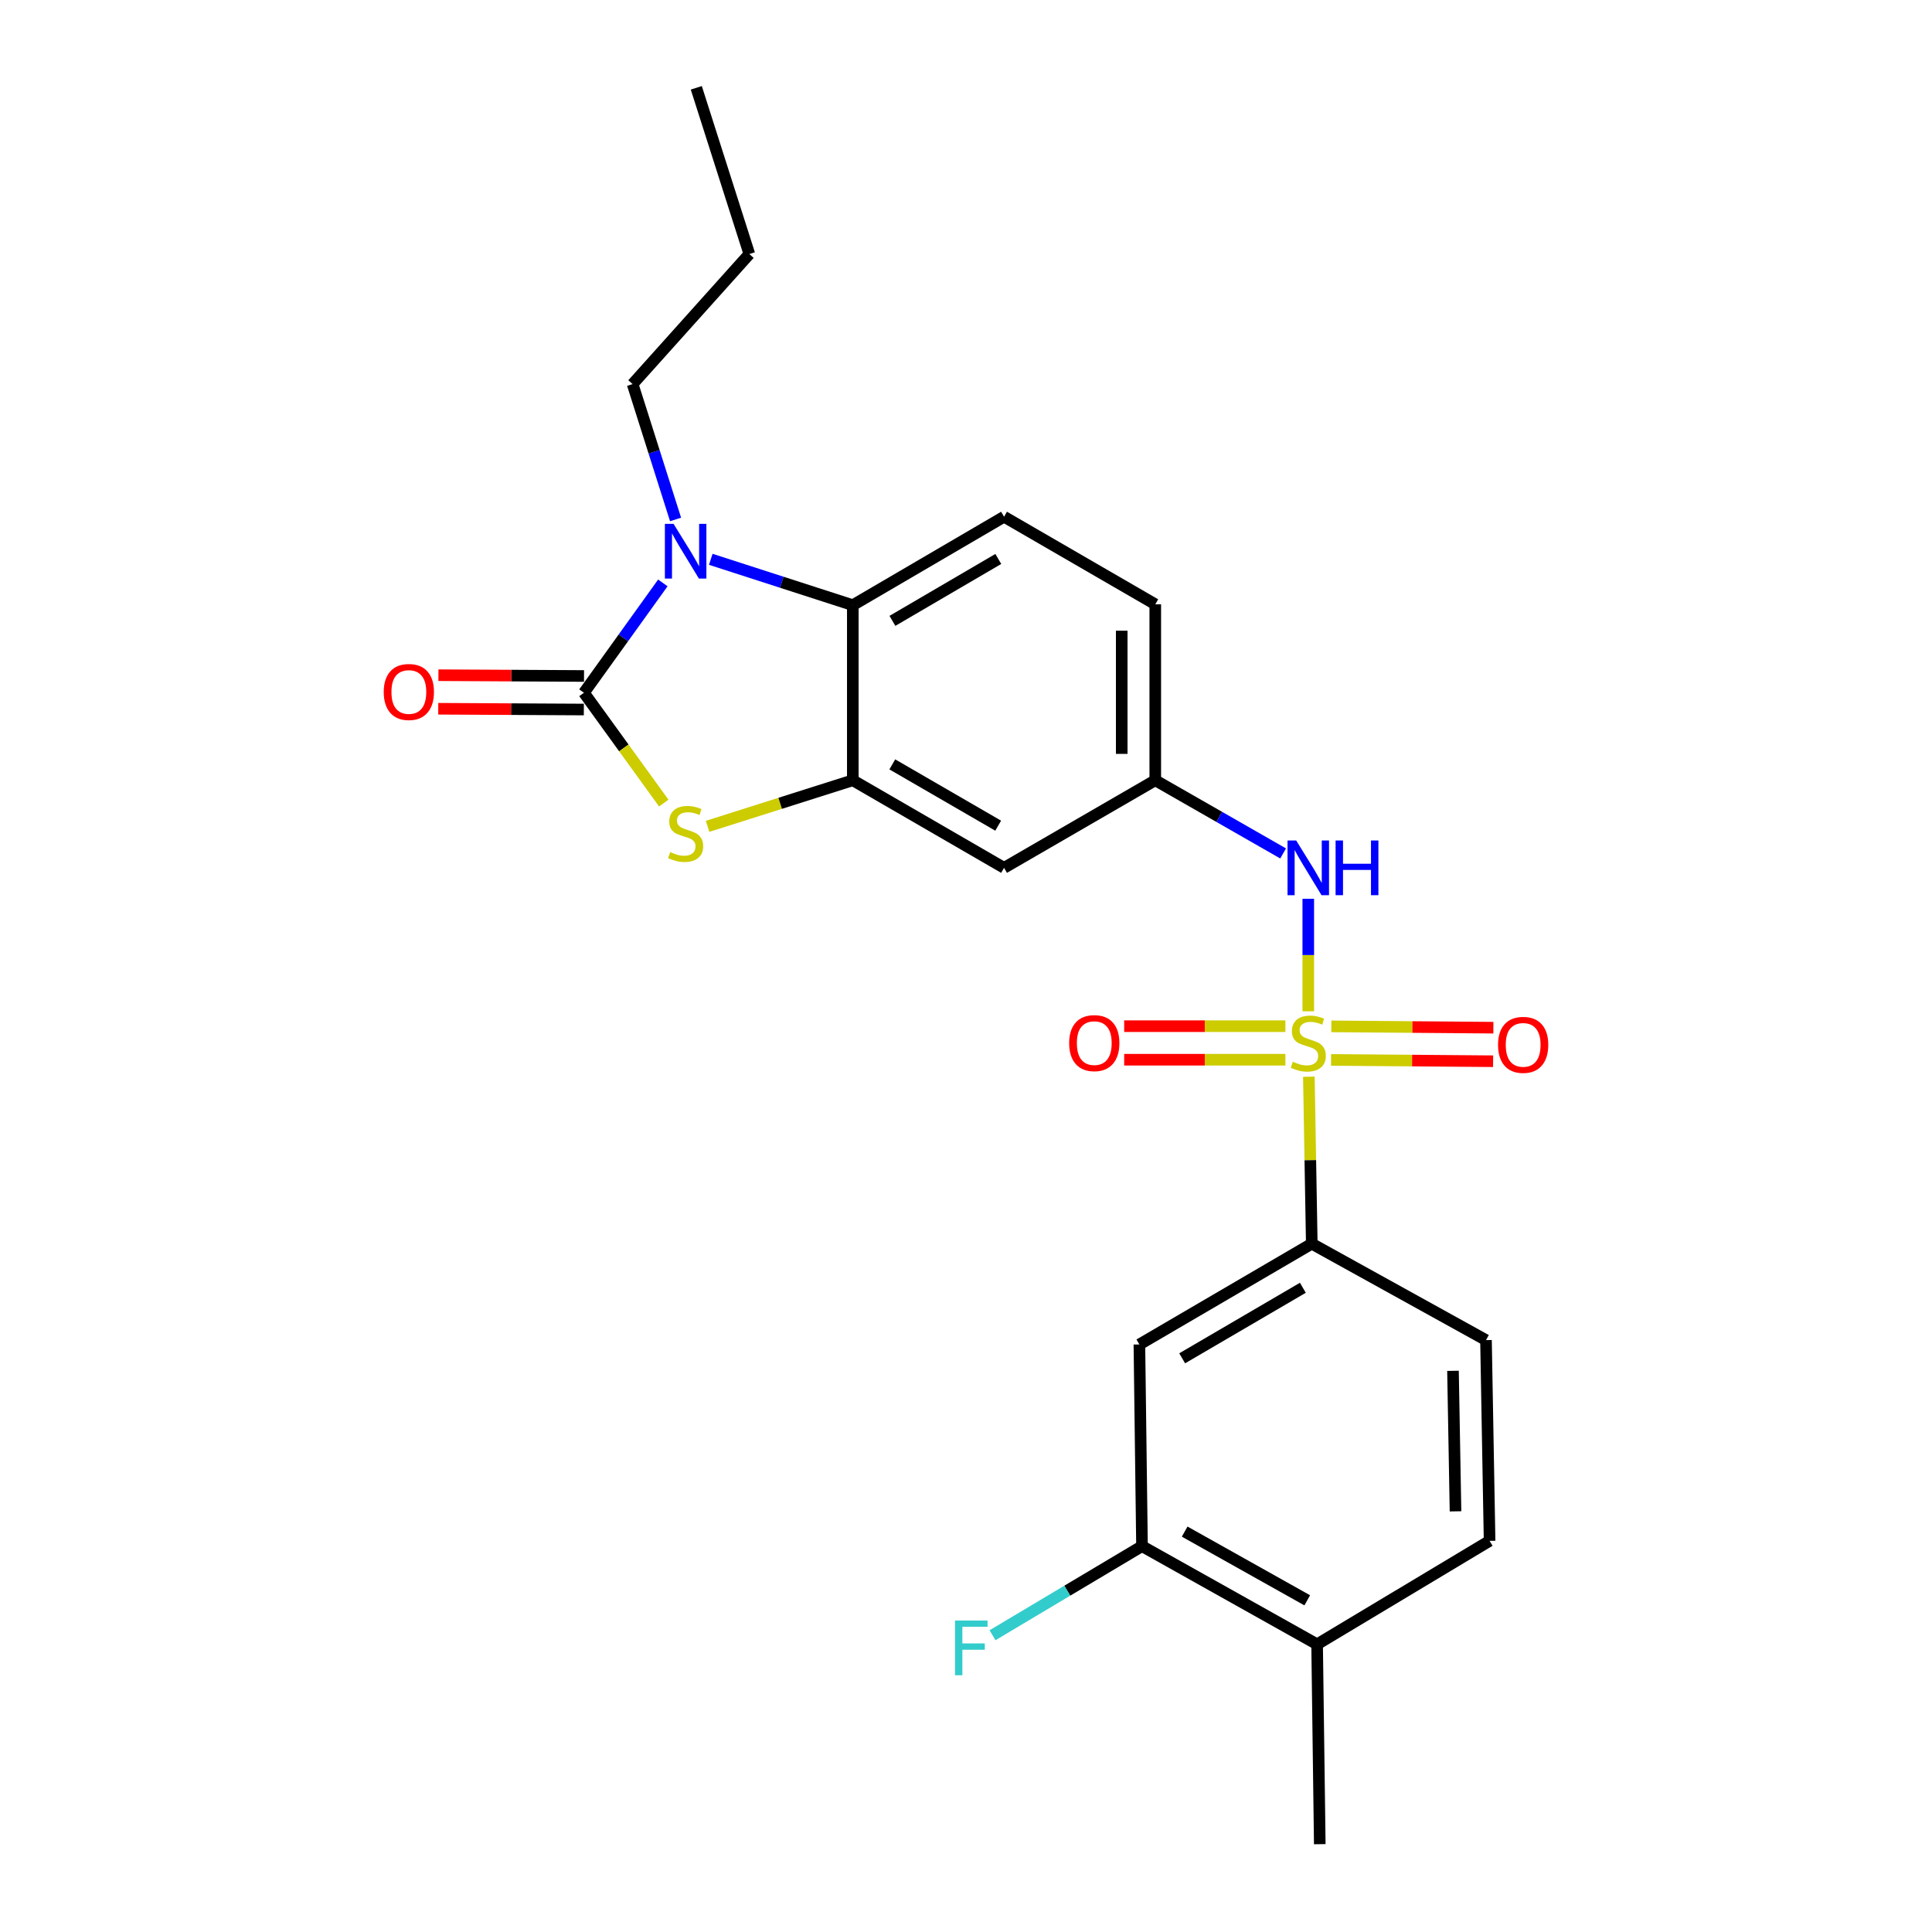 <?xml version='1.0' encoding='iso-8859-1'?>
<svg version='1.1' baseProfile='full'
              xmlns='http://www.w3.org/2000/svg'
                      xmlns:rdkit='http://www.rdkit.org/xml'
                      xmlns:xlink='http://www.w3.org/1999/xlink'
                  xml:space='preserve'
width='1000px' height='1000px' viewBox='0 0 1000 1000'>
<!-- END OF HEADER -->
<rect style='opacity:1.0;fill:#FFFFFF;stroke:none' width='1000' height='1000' x='0' y='0'> </rect>
<path class='bond-5' d='M 677.466,557.307 L 678.22,600.522' style='fill:none;fill-rule:evenodd;stroke:#CCCC00;stroke-width:6px;stroke-linecap:butt;stroke-linejoin:miter;stroke-opacity:1' />
<path class='bond-5' d='M 678.22,600.522 L 678.974,643.737' style='fill:none;fill-rule:evenodd;stroke:#000000;stroke-width:6px;stroke-linecap:butt;stroke-linejoin:miter;stroke-opacity:1' />
<path class='bond-6' d='M 677.161,523.443 L 677.161,494.327' style='fill:none;fill-rule:evenodd;stroke:#CCCC00;stroke-width:6px;stroke-linecap:butt;stroke-linejoin:miter;stroke-opacity:1' />
<path class='bond-6' d='M 677.161,494.327 L 677.161,465.21' style='fill:none;fill-rule:evenodd;stroke:#0000FF;stroke-width:6px;stroke-linecap:butt;stroke-linejoin:miter;stroke-opacity:1' />
<path class='bond-10' d='M 665.312,531.147 L 623.59,531.147' style='fill:none;fill-rule:evenodd;stroke:#CCCC00;stroke-width:6px;stroke-linecap:butt;stroke-linejoin:miter;stroke-opacity:1' />
<path class='bond-10' d='M 623.59,531.147 L 581.867,531.147' style='fill:none;fill-rule:evenodd;stroke:#FF0000;stroke-width:6px;stroke-linecap:butt;stroke-linejoin:miter;stroke-opacity:1' />
<path class='bond-10' d='M 665.312,548.51 L 623.59,548.51' style='fill:none;fill-rule:evenodd;stroke:#CCCC00;stroke-width:6px;stroke-linecap:butt;stroke-linejoin:miter;stroke-opacity:1' />
<path class='bond-10' d='M 623.59,548.51 L 581.867,548.51' style='fill:none;fill-rule:evenodd;stroke:#FF0000;stroke-width:6px;stroke-linecap:butt;stroke-linejoin:miter;stroke-opacity:1' />
<path class='bond-11' d='M 688.951,548.607 L 730.889,548.949' style='fill:none;fill-rule:evenodd;stroke:#CCCC00;stroke-width:6px;stroke-linecap:butt;stroke-linejoin:miter;stroke-opacity:1' />
<path class='bond-11' d='M 730.889,548.949 L 772.826,549.291' style='fill:none;fill-rule:evenodd;stroke:#FF0000;stroke-width:6px;stroke-linecap:butt;stroke-linejoin:miter;stroke-opacity:1' />
<path class='bond-11' d='M 689.092,531.244 L 731.03,531.586' style='fill:none;fill-rule:evenodd;stroke:#CCCC00;stroke-width:6px;stroke-linecap:butt;stroke-linejoin:miter;stroke-opacity:1' />
<path class='bond-11' d='M 731.03,531.586 L 772.968,531.928' style='fill:none;fill-rule:evenodd;stroke:#FF0000;stroke-width:6px;stroke-linecap:butt;stroke-linejoin:miter;stroke-opacity:1' />
<path class='bond-0' d='M 302.244,358.568 L 322.901,387.118' style='fill:none;fill-rule:evenodd;stroke:#000000;stroke-width:6px;stroke-linecap:butt;stroke-linejoin:miter;stroke-opacity:1' />
<path class='bond-0' d='M 322.901,387.118 L 343.559,415.668' style='fill:none;fill-rule:evenodd;stroke:#CCCC00;stroke-width:6px;stroke-linecap:butt;stroke-linejoin:miter;stroke-opacity:1' />
<path class='bond-13' d='M 302.291,349.887 L 264.611,349.686' style='fill:none;fill-rule:evenodd;stroke:#000000;stroke-width:6px;stroke-linecap:butt;stroke-linejoin:miter;stroke-opacity:1' />
<path class='bond-13' d='M 264.611,349.686 L 226.931,349.486' style='fill:none;fill-rule:evenodd;stroke:#FF0000;stroke-width:6px;stroke-linecap:butt;stroke-linejoin:miter;stroke-opacity:1' />
<path class='bond-13' d='M 302.198,367.25 L 264.518,367.049' style='fill:none;fill-rule:evenodd;stroke:#000000;stroke-width:6px;stroke-linecap:butt;stroke-linejoin:miter;stroke-opacity:1' />
<path class='bond-13' d='M 264.518,367.049 L 226.838,366.849' style='fill:none;fill-rule:evenodd;stroke:#FF0000;stroke-width:6px;stroke-linecap:butt;stroke-linejoin:miter;stroke-opacity:1' />
<path class='bond-26' d='M 302.244,358.568 L 322.667,330.14' style='fill:none;fill-rule:evenodd;stroke:#000000;stroke-width:6px;stroke-linecap:butt;stroke-linejoin:miter;stroke-opacity:1' />
<path class='bond-26' d='M 322.667,330.14 L 343.09,301.712' style='fill:none;fill-rule:evenodd;stroke:#0000FF;stroke-width:6px;stroke-linecap:butt;stroke-linejoin:miter;stroke-opacity:1' />
<path class='bond-1' d='M 367.897,289.499 L 404.653,301.37' style='fill:none;fill-rule:evenodd;stroke:#0000FF;stroke-width:6px;stroke-linecap:butt;stroke-linejoin:miter;stroke-opacity:1' />
<path class='bond-1' d='M 404.653,301.37 L 441.409,313.241' style='fill:none;fill-rule:evenodd;stroke:#000000;stroke-width:6px;stroke-linecap:butt;stroke-linejoin:miter;stroke-opacity:1' />
<path class='bond-20' d='M 349.671,268.868 L 338.555,233.838' style='fill:none;fill-rule:evenodd;stroke:#0000FF;stroke-width:6px;stroke-linecap:butt;stroke-linejoin:miter;stroke-opacity:1' />
<path class='bond-20' d='M 338.555,233.838 L 327.44,198.809' style='fill:none;fill-rule:evenodd;stroke:#000000;stroke-width:6px;stroke-linecap:butt;stroke-linejoin:miter;stroke-opacity:1' />
<path class='bond-2' d='M 366.233,427.719 L 403.821,415.793' style='fill:none;fill-rule:evenodd;stroke:#CCCC00;stroke-width:6px;stroke-linecap:butt;stroke-linejoin:miter;stroke-opacity:1' />
<path class='bond-2' d='M 403.821,415.793 L 441.409,403.867' style='fill:none;fill-rule:evenodd;stroke:#000000;stroke-width:6px;stroke-linecap:butt;stroke-linejoin:miter;stroke-opacity:1' />
<path class='bond-3' d='M 441.409,403.867 L 519.697,449.194' style='fill:none;fill-rule:evenodd;stroke:#000000;stroke-width:6px;stroke-linecap:butt;stroke-linejoin:miter;stroke-opacity:1' />
<path class='bond-3' d='M 461.852,395.639 L 516.654,427.368' style='fill:none;fill-rule:evenodd;stroke:#000000;stroke-width:6px;stroke-linecap:butt;stroke-linejoin:miter;stroke-opacity:1' />
<path class='bond-25' d='M 441.409,403.867 L 441.409,313.241' style='fill:none;fill-rule:evenodd;stroke:#000000;stroke-width:6px;stroke-linecap:butt;stroke-linejoin:miter;stroke-opacity:1' />
<path class='bond-4' d='M 441.409,313.241 L 519.697,267.46' style='fill:none;fill-rule:evenodd;stroke:#000000;stroke-width:6px;stroke-linecap:butt;stroke-linejoin:miter;stroke-opacity:1' />
<path class='bond-4' d='M 461.917,321.362 L 516.719,289.316' style='fill:none;fill-rule:evenodd;stroke:#000000;stroke-width:6px;stroke-linecap:butt;stroke-linejoin:miter;stroke-opacity:1' />
<path class='bond-7' d='M 678.974,643.737 L 589.748,695.894' style='fill:none;fill-rule:evenodd;stroke:#000000;stroke-width:6px;stroke-linecap:butt;stroke-linejoin:miter;stroke-opacity:1' />
<path class='bond-7' d='M 674.353,666.551 L 611.894,703.06' style='fill:none;fill-rule:evenodd;stroke:#000000;stroke-width:6px;stroke-linecap:butt;stroke-linejoin:miter;stroke-opacity:1' />
<path class='bond-16' d='M 678.974,643.737 L 769.147,693.637' style='fill:none;fill-rule:evenodd;stroke:#000000;stroke-width:6px;stroke-linecap:butt;stroke-linejoin:miter;stroke-opacity:1' />
<path class='bond-14' d='M 664.14,441.741 L 631.053,422.804' style='fill:none;fill-rule:evenodd;stroke:#0000FF;stroke-width:6px;stroke-linecap:butt;stroke-linejoin:miter;stroke-opacity:1' />
<path class='bond-14' d='M 631.053,422.804 L 597.966,403.867' style='fill:none;fill-rule:evenodd;stroke:#000000;stroke-width:6px;stroke-linecap:butt;stroke-linejoin:miter;stroke-opacity:1' />
<path class='bond-9' d='M 589.748,695.894 L 591.098,800.284' style='fill:none;fill-rule:evenodd;stroke:#000000;stroke-width:6px;stroke-linecap:butt;stroke-linejoin:miter;stroke-opacity:1' />
<path class='bond-8' d='M 519.697,449.194 L 597.966,403.867' style='fill:none;fill-rule:evenodd;stroke:#000000;stroke-width:6px;stroke-linecap:butt;stroke-linejoin:miter;stroke-opacity:1' />
<path class='bond-19' d='M 591.098,800.284 L 552.415,823.338' style='fill:none;fill-rule:evenodd;stroke:#000000;stroke-width:6px;stroke-linecap:butt;stroke-linejoin:miter;stroke-opacity:1' />
<path class='bond-19' d='M 552.415,823.338 L 513.731,846.392' style='fill:none;fill-rule:evenodd;stroke:#33CCCC;stroke-width:6px;stroke-linecap:butt;stroke-linejoin:miter;stroke-opacity:1' />
<path class='bond-24' d='M 591.098,800.284 L 681.733,851.091' style='fill:none;fill-rule:evenodd;stroke:#000000;stroke-width:6px;stroke-linecap:butt;stroke-linejoin:miter;stroke-opacity:1' />
<path class='bond-24' d='M 613.184,792.76 L 676.628,828.324' style='fill:none;fill-rule:evenodd;stroke:#000000;stroke-width:6px;stroke-linecap:butt;stroke-linejoin:miter;stroke-opacity:1' />
<path class='bond-12' d='M 519.697,267.46 L 597.966,312.788' style='fill:none;fill-rule:evenodd;stroke:#000000;stroke-width:6px;stroke-linecap:butt;stroke-linejoin:miter;stroke-opacity:1' />
<path class='bond-18' d='M 597.966,403.867 L 597.966,312.788' style='fill:none;fill-rule:evenodd;stroke:#000000;stroke-width:6px;stroke-linecap:butt;stroke-linejoin:miter;stroke-opacity:1' />
<path class='bond-18' d='M 580.603,390.205 L 580.603,326.45' style='fill:none;fill-rule:evenodd;stroke:#000000;stroke-width:6px;stroke-linecap:butt;stroke-linejoin:miter;stroke-opacity:1' />
<path class='bond-15' d='M 681.733,851.091 L 771.008,797.545' style='fill:none;fill-rule:evenodd;stroke:#000000;stroke-width:6px;stroke-linecap:butt;stroke-linejoin:miter;stroke-opacity:1' />
<path class='bond-21' d='M 681.733,851.091 L 683.113,954.545' style='fill:none;fill-rule:evenodd;stroke:#000000;stroke-width:6px;stroke-linecap:butt;stroke-linejoin:miter;stroke-opacity:1' />
<path class='bond-17' d='M 769.147,693.637 L 771.008,797.545' style='fill:none;fill-rule:evenodd;stroke:#000000;stroke-width:6px;stroke-linecap:butt;stroke-linejoin:miter;stroke-opacity:1' />
<path class='bond-17' d='M 752.066,709.534 L 753.369,782.27' style='fill:none;fill-rule:evenodd;stroke:#000000;stroke-width:6px;stroke-linecap:butt;stroke-linejoin:miter;stroke-opacity:1' />
<path class='bond-22' d='M 327.44,198.809 L 387.854,131.488' style='fill:none;fill-rule:evenodd;stroke:#000000;stroke-width:6px;stroke-linecap:butt;stroke-linejoin:miter;stroke-opacity:1' />
<path class='bond-23' d='M 387.854,131.488 L 360.401,45.455' style='fill:none;fill-rule:evenodd;stroke:#000000;stroke-width:6px;stroke-linecap:butt;stroke-linejoin:miter;stroke-opacity:1' />
<path  class='atom-0' d='M 669.161 549.549
Q 669.481 549.669, 670.801 550.229
Q 672.121 550.789, 673.561 551.149
Q 675.041 551.469, 676.481 551.469
Q 679.161 551.469, 680.721 550.189
Q 682.281 548.869, 682.281 546.589
Q 682.281 545.029, 681.481 544.069
Q 680.721 543.109, 679.521 542.589
Q 678.321 542.069, 676.321 541.469
Q 673.801 540.709, 672.281 539.989
Q 670.801 539.269, 669.721 537.749
Q 668.681 536.229, 668.681 533.669
Q 668.681 530.109, 671.081 527.909
Q 673.521 525.709, 678.321 525.709
Q 681.601 525.709, 685.321 527.269
L 684.401 530.349
Q 681.001 528.949, 678.441 528.949
Q 675.681 528.949, 674.161 530.109
Q 672.641 531.229, 672.681 533.189
Q 672.681 534.709, 673.441 535.629
Q 674.241 536.549, 675.361 537.069
Q 676.521 537.589, 678.441 538.189
Q 681.001 538.989, 682.521 539.789
Q 684.041 540.589, 685.121 542.229
Q 686.241 543.829, 686.241 546.589
Q 686.241 550.509, 683.601 552.629
Q 681.001 554.709, 676.641 554.709
Q 674.121 554.709, 672.201 554.149
Q 670.321 553.629, 668.081 552.709
L 669.161 549.549
' fill='#CCCC00'/>
<path  class='atom-2' d='M 348.623 271.136
L 357.903 286.136
Q 358.823 287.616, 360.303 290.296
Q 361.783 292.976, 361.863 293.136
L 361.863 271.136
L 365.623 271.136
L 365.623 299.456
L 361.743 299.456
L 351.783 283.056
Q 350.623 281.136, 349.383 278.936
Q 348.183 276.736, 347.823 276.056
L 347.823 299.456
L 344.143 299.456
L 344.143 271.136
L 348.623 271.136
' fill='#0000FF'/>
<path  class='atom-3' d='M 346.883 441.039
Q 347.203 441.159, 348.523 441.719
Q 349.843 442.279, 351.283 442.639
Q 352.763 442.959, 354.203 442.959
Q 356.883 442.959, 358.443 441.679
Q 360.003 440.359, 360.003 438.079
Q 360.003 436.519, 359.203 435.559
Q 358.443 434.599, 357.243 434.079
Q 356.043 433.559, 354.043 432.959
Q 351.523 432.199, 350.003 431.479
Q 348.523 430.759, 347.443 429.239
Q 346.403 427.719, 346.403 425.159
Q 346.403 421.599, 348.803 419.399
Q 351.243 417.199, 356.043 417.199
Q 359.323 417.199, 363.043 418.759
L 362.123 421.839
Q 358.723 420.439, 356.163 420.439
Q 353.403 420.439, 351.883 421.599
Q 350.363 422.719, 350.403 424.679
Q 350.403 426.199, 351.163 427.119
Q 351.963 428.039, 353.083 428.559
Q 354.243 429.079, 356.163 429.679
Q 358.723 430.479, 360.243 431.279
Q 361.763 432.079, 362.843 433.719
Q 363.963 435.319, 363.963 438.079
Q 363.963 441.999, 361.323 444.119
Q 358.723 446.199, 354.363 446.199
Q 351.843 446.199, 349.923 445.639
Q 348.043 445.119, 345.803 444.199
L 346.883 441.039
' fill='#CCCC00'/>
<path  class='atom-7' d='M 670.901 435.034
L 680.181 450.034
Q 681.101 451.514, 682.581 454.194
Q 684.061 456.874, 684.141 457.034
L 684.141 435.034
L 687.901 435.034
L 687.901 463.354
L 684.021 463.354
L 674.061 446.954
Q 672.901 445.034, 671.661 442.834
Q 670.461 440.634, 670.101 439.954
L 670.101 463.354
L 666.421 463.354
L 666.421 435.034
L 670.901 435.034
' fill='#0000FF'/>
<path  class='atom-7' d='M 691.301 435.034
L 695.141 435.034
L 695.141 447.074
L 709.621 447.074
L 709.621 435.034
L 713.461 435.034
L 713.461 463.354
L 709.621 463.354
L 709.621 450.274
L 695.141 450.274
L 695.141 463.354
L 691.301 463.354
L 691.301 435.034
' fill='#0000FF'/>
<path  class='atom-11' d='M 553.394 539.909
Q 553.394 533.109, 556.754 529.309
Q 560.114 525.509, 566.394 525.509
Q 572.674 525.509, 576.034 529.309
Q 579.394 533.109, 579.394 539.909
Q 579.394 546.789, 575.994 550.709
Q 572.594 554.589, 566.394 554.589
Q 560.154 554.589, 556.754 550.709
Q 553.394 546.829, 553.394 539.909
M 566.394 551.389
Q 570.714 551.389, 573.034 548.509
Q 575.394 545.589, 575.394 539.909
Q 575.394 534.349, 573.034 531.549
Q 570.714 528.709, 566.394 528.709
Q 562.074 528.709, 559.714 531.509
Q 557.394 534.309, 557.394 539.909
Q 557.394 545.629, 559.714 548.509
Q 562.074 551.389, 566.394 551.389
' fill='#FF0000'/>
<path  class='atom-12' d='M 775.381 540.816
Q 775.381 534.016, 778.741 530.216
Q 782.101 526.416, 788.381 526.416
Q 794.661 526.416, 798.021 530.216
Q 801.381 534.016, 801.381 540.816
Q 801.381 547.696, 797.981 551.616
Q 794.581 555.496, 788.381 555.496
Q 782.141 555.496, 778.741 551.616
Q 775.381 547.736, 775.381 540.816
M 788.381 552.296
Q 792.701 552.296, 795.021 549.416
Q 797.381 546.496, 797.381 540.816
Q 797.381 535.256, 795.021 532.456
Q 792.701 529.616, 788.381 529.616
Q 784.061 529.616, 781.701 532.416
Q 779.381 535.216, 779.381 540.816
Q 779.381 546.536, 781.701 549.416
Q 784.061 552.296, 788.381 552.296
' fill='#FF0000'/>
<path  class='atom-14' d='M 198.619 358.166
Q 198.619 351.366, 201.979 347.566
Q 205.339 343.766, 211.619 343.766
Q 217.899 343.766, 221.259 347.566
Q 224.619 351.366, 224.619 358.166
Q 224.619 365.046, 221.219 368.966
Q 217.819 372.846, 211.619 372.846
Q 205.379 372.846, 201.979 368.966
Q 198.619 365.086, 198.619 358.166
M 211.619 369.646
Q 215.939 369.646, 218.259 366.766
Q 220.619 363.846, 220.619 358.166
Q 220.619 352.606, 218.259 349.806
Q 215.939 346.966, 211.619 346.966
Q 207.299 346.966, 204.939 349.766
Q 202.619 352.566, 202.619 358.166
Q 202.619 363.886, 204.939 366.766
Q 207.299 369.646, 211.619 369.646
' fill='#FF0000'/>
<path  class='atom-20' d='M 494.32 838.783
L 511.16 838.783
L 511.16 842.023
L 498.12 842.023
L 498.12 850.623
L 509.72 850.623
L 509.72 853.903
L 498.12 853.903
L 498.12 867.103
L 494.32 867.103
L 494.32 838.783
' fill='#33CCCC'/>
</svg>
